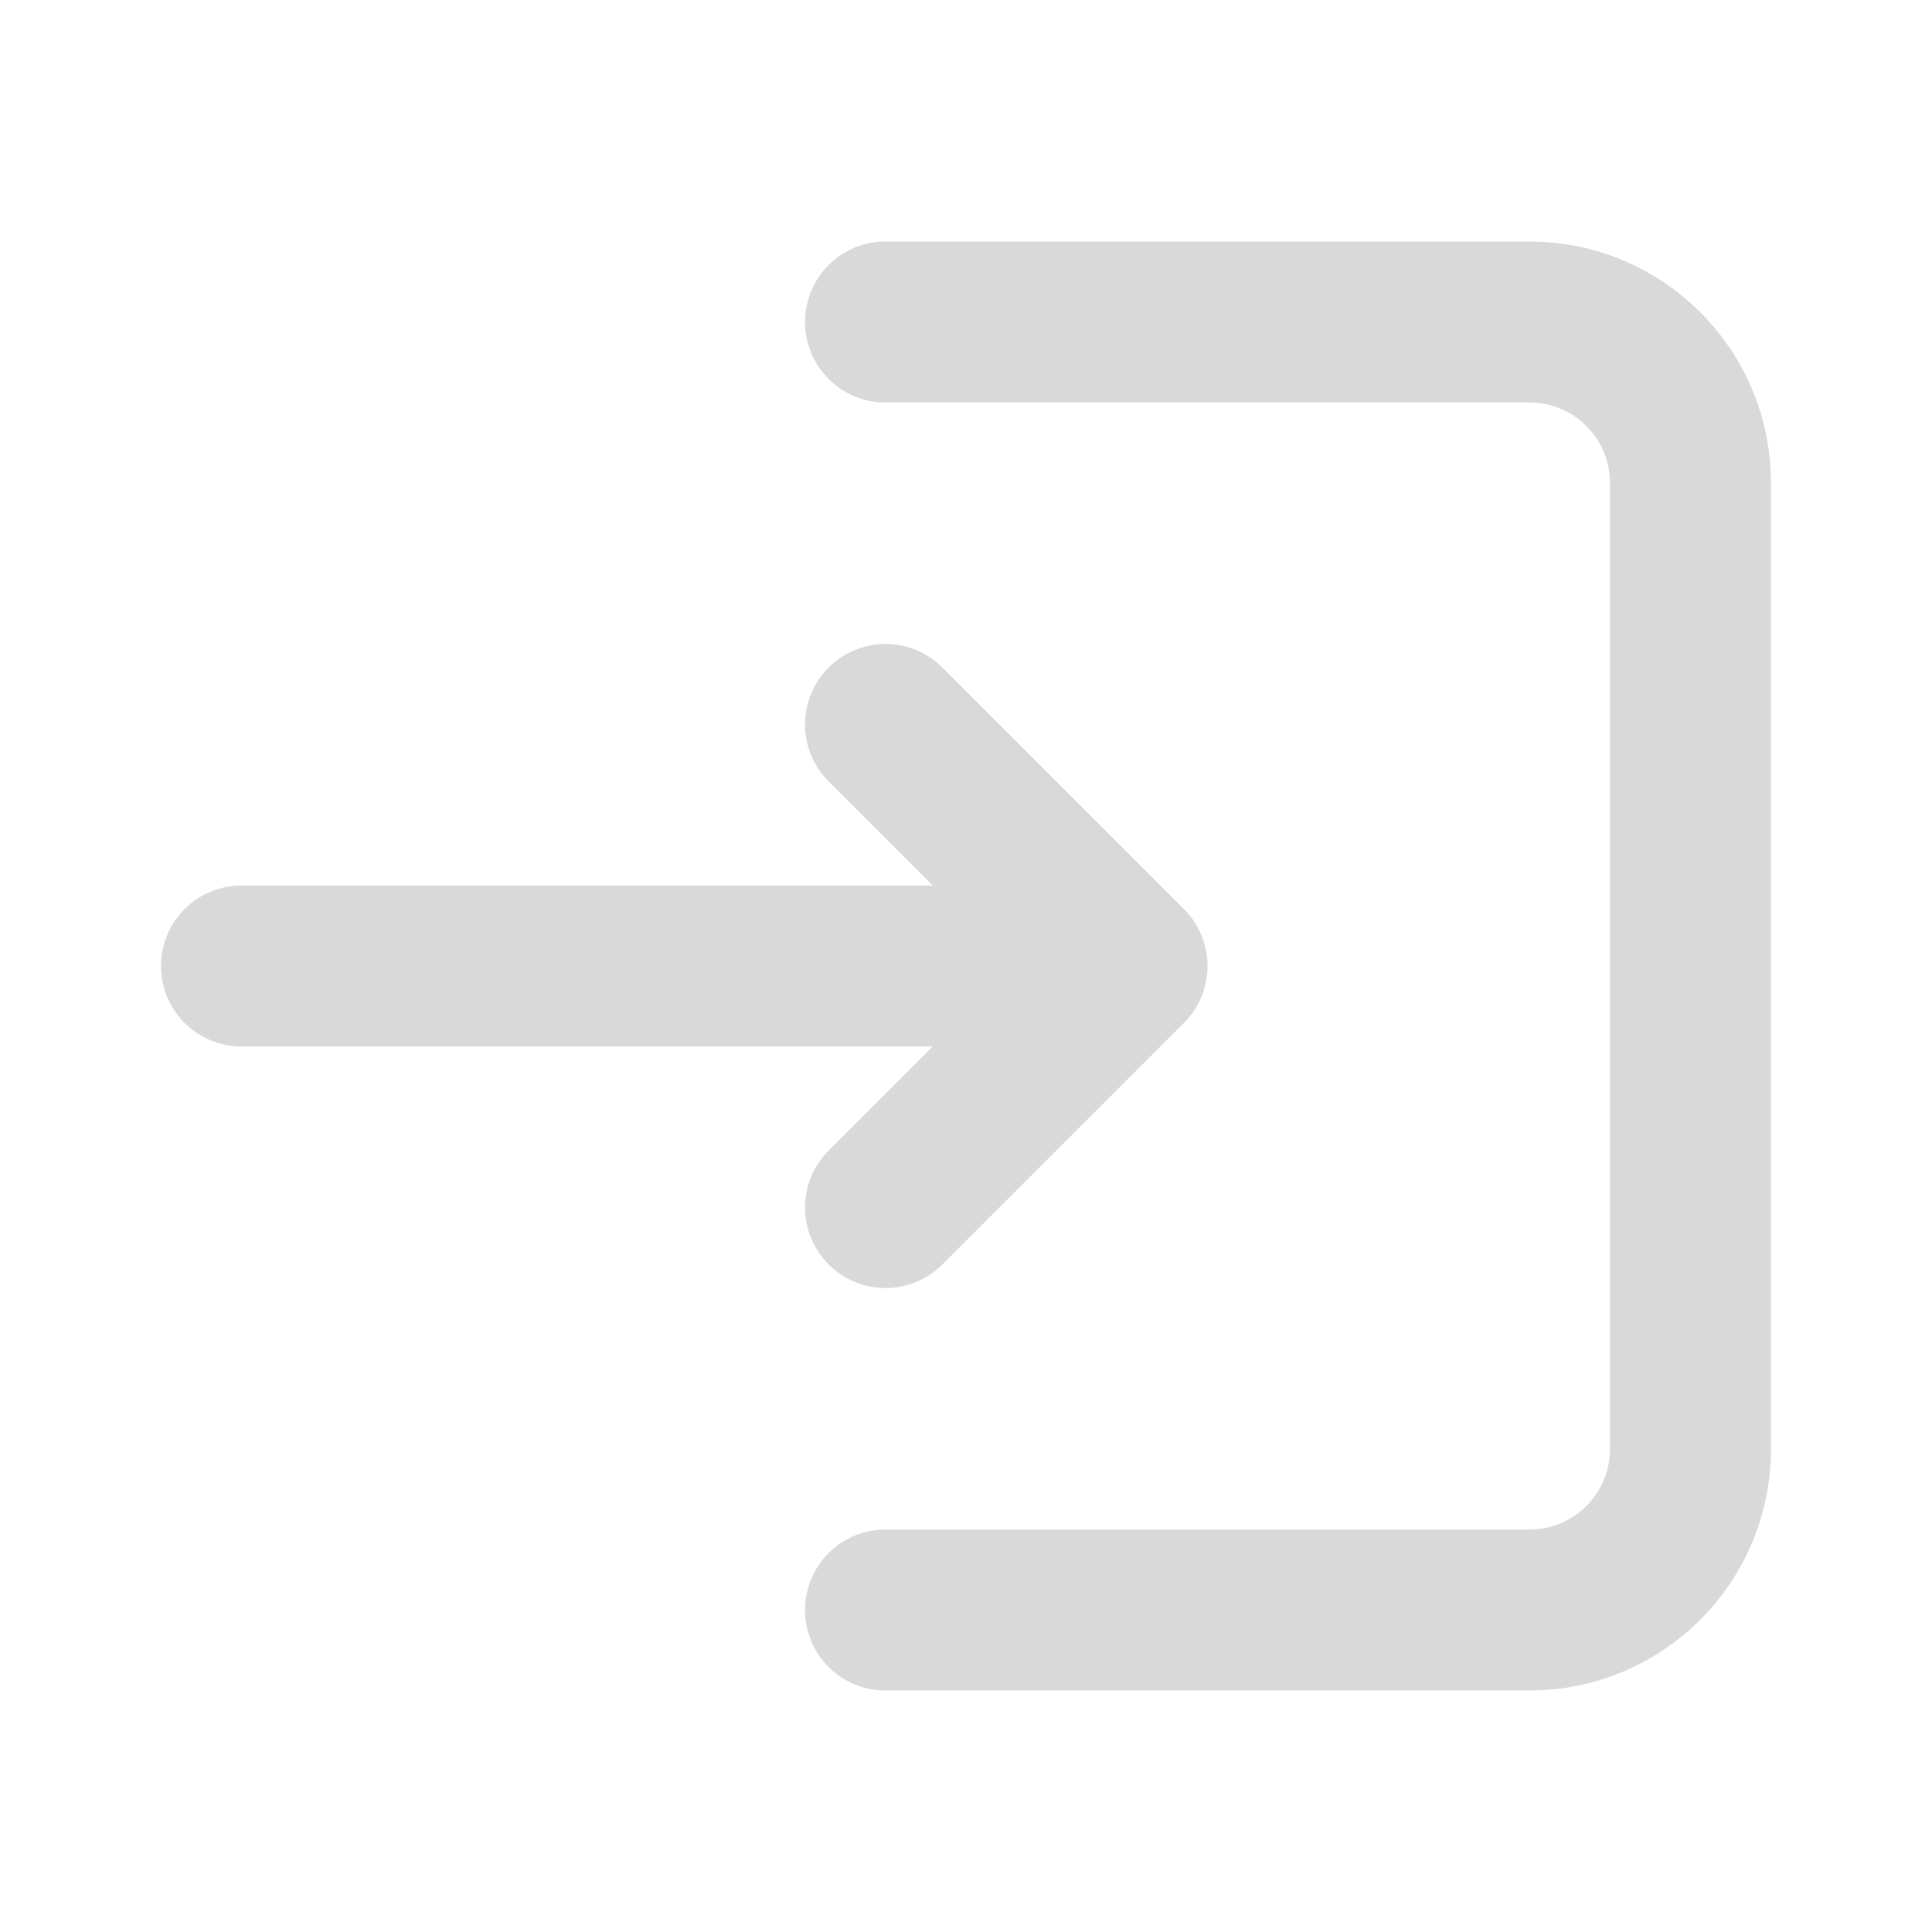 <svg width="32" height="32" viewBox="0 0 32 32" fill="none" xmlns="http://www.w3.org/2000/svg">
<path d="M14.667 26.667H25.333C26.806 26.667 28 25.473 28 24V8C28 6.527 26.806 5.333 25.333 5.333H14.667M4 16H18.667M18.667 16L14.667 20M18.667 16L14.667 12" stroke="#D9D9D9" stroke-width="2.667" stroke-linecap="round" stroke-linejoin="round"/>
</svg>
